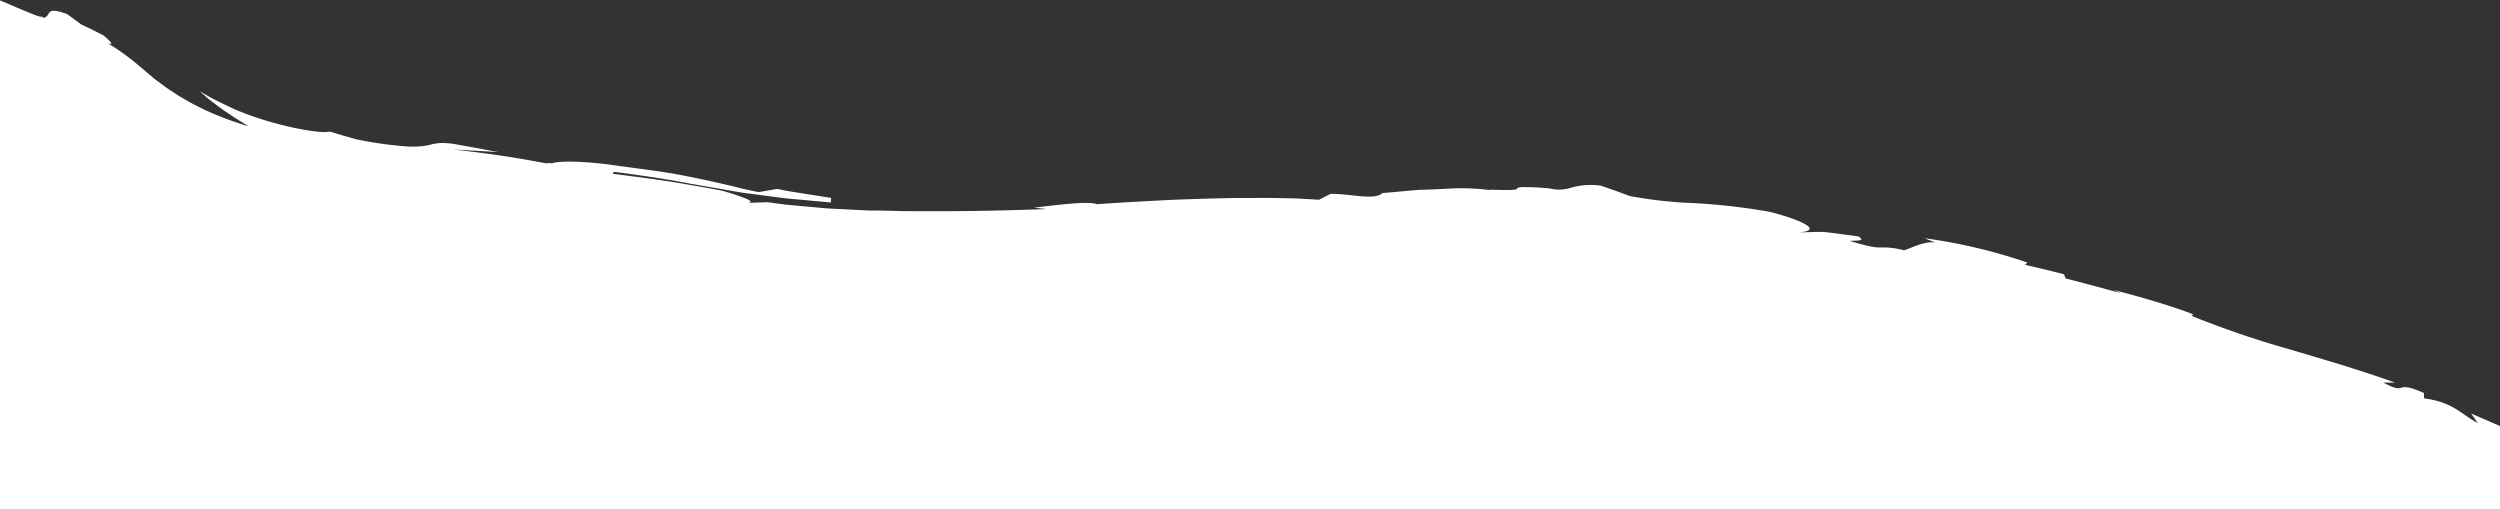 <svg id="Ebene_1" data-name="Ebene 1" xmlns="http://www.w3.org/2000/svg" viewBox="0 0 720.81 146.94">
  <rect x="0" y="0" width="720.81" height="146.94" fill="#333333" stroke="none"/>
  <defs>
    <style>
      .bgs2 {
        fill: #fff;
      }
    </style>
  </defs>
  <path class="bgs2" d="M778.62,346.77l-5.13-2.22,1.91,2.76c-5.25-2.82-6.81-5.88-15.52-7.16l0-1.51c-9-4-4.39.88-11.71-3h3.37c-11.36-4.07-21.27-6.87-30.7-9.68a278,278,0,0,1-27.94-9.55l.43-.46c-6.8-2.73-19.13-6.09-22.89-7l2.09.91-8-2.17-8-2.11-.43-1.19L650.53,303l-5.64-1.32.6-.67a154.62,154.62,0,0,0-29.62-7l3.21,1.28c-2.82-.58-6.26,1.23-9.09,2.21a22.31,22.31,0,0,0-6.88-.82c-1.47,0-3.25-.22-8.83-1.9,3-.16,4.38,0,2.58-1.28-6.5-.88-8.4-1.16-9.93-1.27s-2.7,0-7.71.1c3.66-.17,4.31-1,2.72-2.07s-5.41-2.54-10.68-3.86a179.68,179.68,0,0,0-22.82-2.56,122.33,122.33,0,0,1-17.52-2l-4.15-1.52-4.18-1.46a20.86,20.86,0,0,0-8.49.54,11.12,11.12,0,0,1-6.24.26,74.43,74.43,0,0,0-7.85-.4c-1.24.05-1.42.21-1.54.37-.25.33-.13.65-7.92.37,0,.05.09.09.09.13l-1.48-.17h0a62.47,62.47,0,0,0-9.8-.28c-2.89.12-5.65.32-9.08.36l-10.7.95c-1.2,1.13-3.68,1.14-6.5.88s-6-.7-8.48-.65l-3.31,1.7q-2.91-.19-6.21-.35c-2.2-.09-4.53-.12-7-.16s-5,0-7.58,0l-4,0-4.1.09c-5.54.15-11.33.31-17.24.63l-8.93.48-9,.58c-2.27-.91-10.14.06-18.06,1l3.52.41c-20.12.73-30.5.63-40.6.6l-7.74-.18-2,0-1,0-1.07-.06-4.47-.23-4.93-.25-1.32-.06-1.35-.12-2.82-.26-6.18-.56-1.66-.16c-.56-.06-1.13-.15-1.71-.22l-3.57-.49-5.69.21c1.48-.18.79-.71-.72-1.31-1-.36-2.27-.86-3.56-1.27s-2.56-.8-3.48-1c-1.91-.39-4.18-.8-6.68-1.22s-4.95-.88-7.67-1.3c-5.42-.84-11.33-1.59-16.87-2.3l.41-.56c2.33.31,4.81.6,7.37,1l3.9.56,4,.65c2.7.41,5.42,1,8.17,1.45l8.67,1.51,4.29.74c1.42.24,2.85.38,4.24.58l8.1,1.06c.64.09,1.29.15,1.92.21l1.88.16,3.59.33,3.34.31c1.07.09,2.09.22,3.05.26l.09-1.33-.67-.07-1.77-.28-5.36-.85c-1.94-.31-3.89-.6-5.34-.87l-2.41-.49-5.4.93-3.74-.81c-1.21-.25-2.36-.58-3.48-.85-2.25-.54-4.37-1-6.38-1.47-4.08-.87-7.4-1.57-10.63-2.14-6.43-1.1-12-1.68-18.21-2.61-8.78-1.16-15.4-1.11-17-.45l-1.76-.11a3.26,3.26,0,0,0,1.21.35l-.11,0c-9.93-1.88-15-2.7-27.66-4.19l6.37.35,6.35.37-6.34-1.18-6.37-1.15c-5.08-.69-5.74.09-8.32.52a26.06,26.06,0,0,1-6.11.13,111.94,111.94,0,0,1-13.81-2l-3.81-1.09-3.8-1.15c-1.35.53-7.85-.25-15.51-2.33a91.76,91.76,0,0,1-11.74-4L126,255.57c-.92-.42-1.8-.88-2.66-1.31l-1.27-.63-1.21-.68-2.25-1.29,2,1.74,1,.84,1.17.88c.81.61,1.68,1.28,2.58,1.91,1.79,1.21,3.63,2.47,5,3.28l2.37,1.43a91.89,91.89,0,0,1-11.77-4.32c-1-.41-1.94-.94-2.91-1.41l-1.44-.72c-.48-.26-1-.54-1.42-.8-.94-.55-1.89-1.06-2.8-1.63l-2.71-1.77-.67-.45-.64-.48-1.28-.95c-.85-.63-1.71-1.25-2.49-1.94l-4.38-3.7-1-.82-1-.77-2-1.48c-1.34-.91-2.62-1.8-3.9-2.55.1-.18,2.37.83-1.44-2.38,0,0-.39-.23-1-.53l-2.28-1.14c-.81-.43-1.67-.79-2.29-1.09l-1-.49-.61-.48-1.36-1-1.36-1-.63-.46c-3.49-1.28-4.54-1.06-5.06-.51s-.53,1.42-2,1.65l.16-.36a4.55,4.55,0,0,1-2.14-.44c-1.09-.38-2.51-1-4.22-1.7s-3.91-1.68-6.23-2.64V372.26H781.8V348.17Z" transform="translate(-60.99 -225.32)"/>
</svg>

